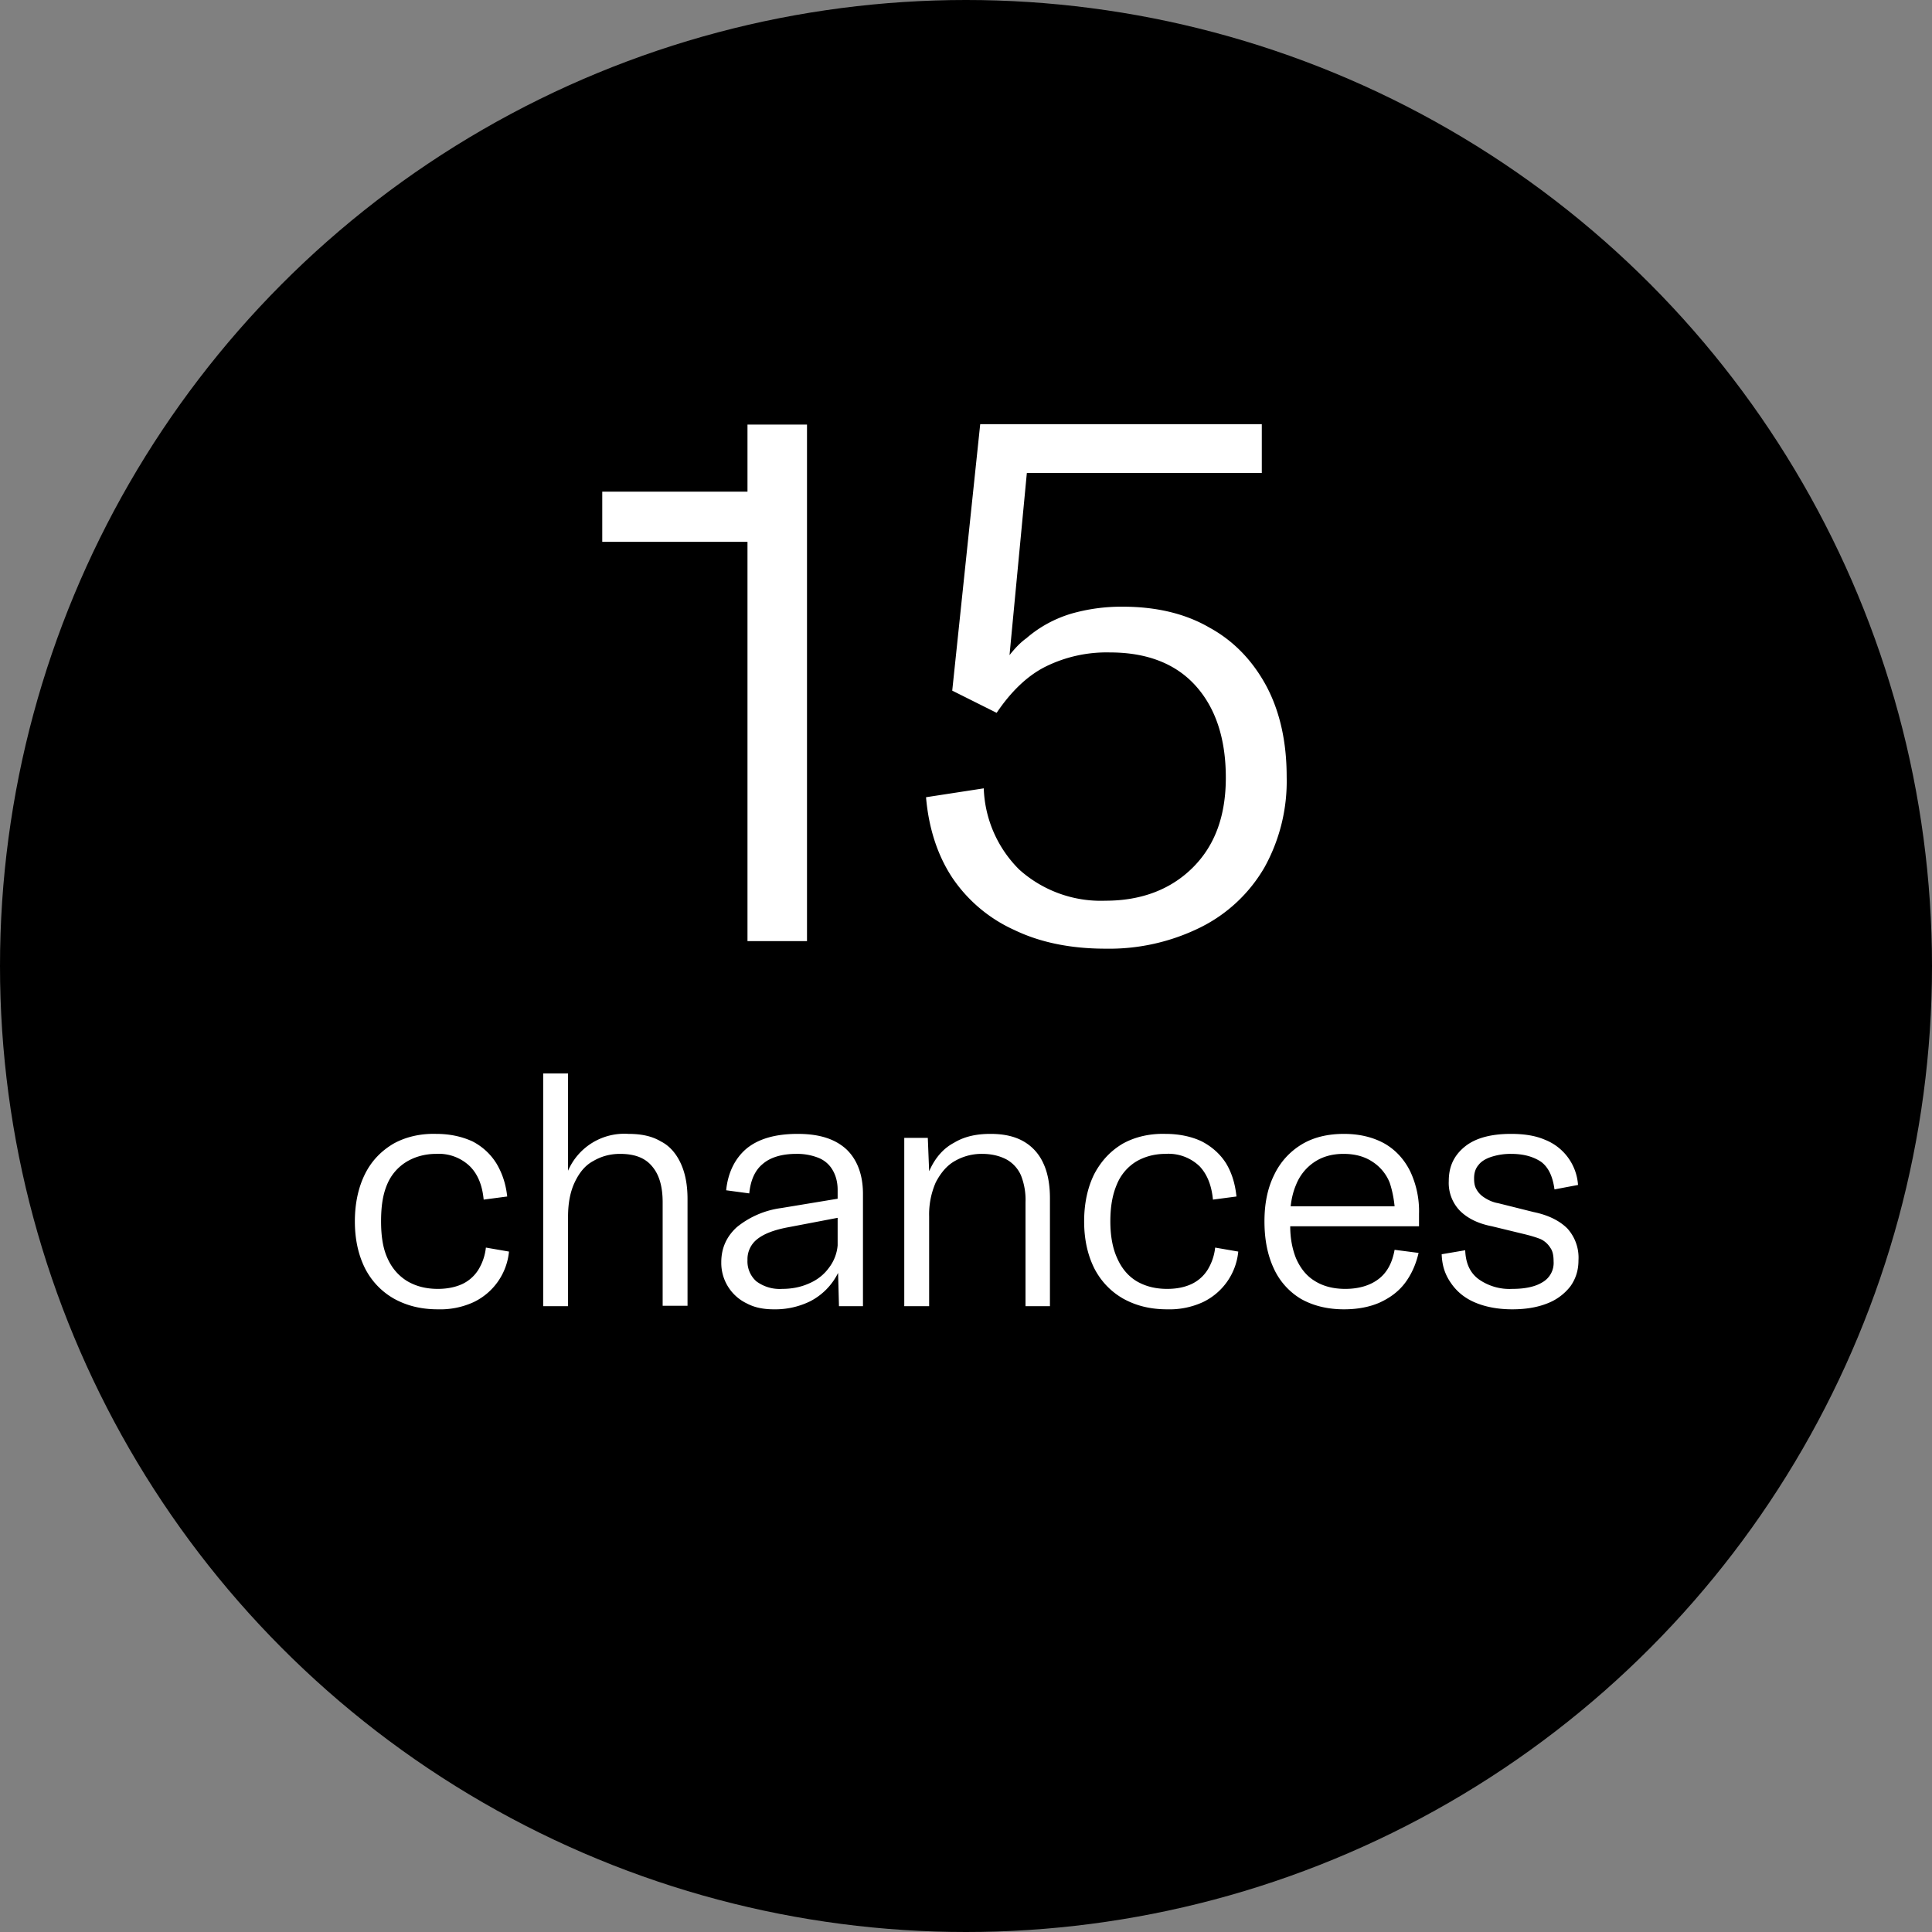 <svg width="435" height="435" xmlns="http://www.w3.org/2000/svg"><rect width="100%" height="100%" fill="#808080" stroke="none"/><g fill="none" fill-rule="evenodd"><g><circle fill="#000" cx="217.5" cy="217.5" r="217.5"/><g fill="#FFF" fill-rule="nonzero"><path d="M98.6 294.8c-3.8 0-7-.8-9.9-2.4-2.8-1.6-5-3.9-6.5-6.8-1.5-3-2.3-6.5-2.3-10.6s.8-7.7 2.3-10.7c1.5-3 3.7-5.2 6.4-6.8 2.7-1.5 6-2.3 9.6-2.2 3.1 0 5.8.6 8.2 1.7 2.3 1.2 4.1 2.9 5.4 5 1.3 2.2 2.1 4.6 2.4 7.4l-5.3.7c-.3-3.2-1.3-5.7-3.1-7.5a10.1 10.1 0 0 0-7.6-2.8c-2.6 0-4.9.7-6.7 1.8a10.8 10.8 0 0 0-4.3 5c-1 2.3-1.4 5-1.4 8.4 0 3.2.4 6 1.4 8.2 1 2.3 2.5 4 4.4 5.2 2 1.2 4.3 1.8 7 1.8 2.1 0 4-.4 5.5-1.1a8.6 8.6 0 0 0 3.6-3.2 12 12 0 0 0 1.7-5l5.2.9a14.1 14.1 0 0 1-8 11.4 18 18 0 0 1-8 1.6ZM139.6 259.8c-2.3 0-4.3.6-6 1.6-1.9 1-3.2 2.7-4.2 4.8-1 2.1-1.5 4.7-1.5 7.7v20.2h-5.6v-52.4h5.6v21.9a13.8 13.8 0 0 1 13.6-8.3c2.9 0 5.3.5 7.3 1.7 2 1 3.5 2.8 4.5 5s1.5 4.8 1.5 8v24h-5.6v-23.3c0-3.6-.8-6.2-2.3-8-1.6-2-4-2.9-7.3-2.9ZM162.4 284.2c0-3.2 1.2-5.8 3.5-7.9a20 20 0 0 1 10-4.3l12.7-2.1v-2c0-1.7-.4-3.2-1.1-4.4a6.4 6.4 0 0 0-3.2-2.8 13 13 0 0 0-5-.9c-3.3 0-5.9.8-7.6 2.3-1.7 1.4-2.7 3.6-3 6.6l-5.2-.7c.4-4 2-7.2 4.6-9.4 2.7-2.2 6.5-3.3 11.5-3.3 4.8 0 8.4 1.1 11 3.5 2.4 2.3 3.7 5.7 3.7 10v25.3h-5.4l-.2-7.5a14.3 14.3 0 0 1-6.3 6.4 17.9 17.9 0 0 1-8.2 1.8c-2.3 0-4.3-.4-6-1.3a10.1 10.1 0 0 1-5.8-9.3Zm26.2-10-11 2.1c-3.3.6-5.6 1.5-7.1 2.7a5.7 5.7 0 0 0-2.2 4.7 6 6 0 0 0 2 4.8 8.8 8.8 0 0 0 5.8 1.7c2.2 0 4.2-.4 6-1.2 1.9-.8 3.4-2 4.5-3.5a9.6 9.6 0 0 0 2-5.1v-6.2ZM221.1 259.8a12 12 0 0 0-6.1 1.6c-1.8 1-3.2 2.7-4.3 4.8a18 18 0 0 0-1.5 7.7v20.2h-5.6v-37.9h5.3l.3 7.5.1-.2c1.3-2.9 3.2-5 5.5-6.2 2.3-1.4 5-2 8.2-2 2.9 0 5.3.5 7.3 1.6s3.6 2.8 4.6 5c1 2.1 1.5 4.8 1.5 7.9v24.3h-5.5v-23.4a15 15 0 0 0-1-6 7.6 7.6 0 0 0-3.2-3.6c-1.5-.8-3.3-1.3-5.6-1.3ZM262.8 294.8c-3.8 0-7-.8-9.9-2.4-2.8-1.6-5-3.9-6.5-6.8-1.5-3-2.3-6.5-2.3-10.6s.8-7.7 2.3-10.7c1.6-3 3.7-5.2 6.4-6.8 2.7-1.5 6-2.3 9.6-2.2 3.1 0 5.9.6 8.2 1.7 2.3 1.2 4.2 2.9 5.5 5 1.3 2.2 2 4.6 2.3 7.4l-5.3.7c-.3-3.2-1.3-5.7-3-7.5a10.1 10.1 0 0 0-7.7-2.8c-2.6 0-4.9.7-6.7 1.8a10.8 10.8 0 0 0-4.2 5c-1 2.3-1.5 5-1.5 8.4 0 3.2.5 6 1.5 8.2 1 2.3 2.4 4 4.3 5.2 2 1.2 4.3 1.8 7 1.8 2.2 0 4-.4 5.5-1.1a8.6 8.6 0 0 0 3.6-3.2 12 12 0 0 0 1.7-5l5.2.9a14.1 14.1 0 0 1-8 11.4 18 18 0 0 1-8 1.6ZM284.7 275c0-4 .7-7.5 2.2-10.5a16 16 0 0 1 6.3-6.9c2.7-1.6 5.9-2.3 9.4-2.3 3.4 0 6.4.7 9 2.1 2.5 1.4 4.5 3.5 5.9 6.3a21 21 0 0 1 2 9.6v2.8h-29c0 2.8.5 5.2 1.3 7.2 1 2.3 2.4 4 4.2 5.1 1.9 1.2 4.2 1.8 6.9 1.8 3.1 0 5.7-.8 7.6-2.3 1.9-1.5 3-3.7 3.5-6.5l5.4.7c-.6 2.6-1.6 4.8-3 6.7-1.5 2-3.4 3.4-5.8 4.5-2.3 1-5 1.5-8 1.5-3.7 0-6.9-.8-9.6-2.3a15.4 15.4 0 0 1-6.2-6.9c-1.4-3-2.1-6.5-2.1-10.6Zm6-3.4H314c-.2-2-.6-3.8-1.1-5.3a10 10 0 0 0-4-4.8c-1.7-1.1-3.8-1.7-6.4-1.7-2.5 0-4.7.6-6.5 1.8a11 11 0 0 0-4.2 5.2c-.6 1.4-1 3-1.2 4.8ZM340.5 294.8c-3.1 0-5.9-.5-8.3-1.5-2.4-1-4.2-2.5-5.5-4.4-1.4-2-2-4-2.1-6.5l5.3-.9c.1 2.8 1 5 3 6.5a12 12 0 0 0 7.6 2.2c2.9 0 5.2-.5 6.8-1.5a5 5 0 0 0 2.5-4.7c0-1.3-.2-2.3-.7-3a5.2 5.2 0 0 0-2.2-2c-1-.4-2.3-.8-4-1.2l-7-1.7c-3.1-.6-5.5-1.8-7.2-3.5a9 9 0 0 1-2.5-6.7c0-3.3 1.2-5.8 3.7-7.8 2.4-1.9 5.9-2.8 10.3-2.8 3 0 5.5.4 7.6 1.3a11.8 11.8 0 0 1 7.5 10.2l-5.3 1c-.4-3-1.4-5-3-6.2-1.8-1.2-4-1.8-6.8-1.8a14 14 0 0 0-4.5.7c-1.2.4-2.2 1-2.8 1.8-.7.8-1 1.8-1 3 0 1 .1 1.8.6 2.6.4.7 1 1.3 1.8 1.8s1.8 1 3 1.2l8 2c3.4.7 5.9 2 7.6 3.7a9.8 9.8 0 0 1 2.5 7.2c0 2.2-.6 4.1-1.8 5.8a12 12 0 0 1-5.3 3.9c-2.3.9-4.9 1.3-7.8 1.3Z"/></g></g><g fill="#FFF" fill-rule="nonzero"><path d="M168.3 122h-32.7v-11.3h32.7V95.6h13.4v116.3h-13.4zM208.5 179.5l13-2a27 27 0 0 0 8 18.3 27.5 27.5 0 0 0 19.4 7c8.2 0 14.8-2.6 19.7-7.5 5-5 7.4-11.7 7.4-20.2 0-8.8-2.3-15.7-6.8-20.7s-11-7.5-19.3-7.5a31 31 0 0 0-14.5 3.2c-4 2-7.7 5.5-11 10.4l-10-5 6.3-60h63.4v11h-52.9l-3.9 41c1.2-1.5 2.4-2.8 3.8-3.8 3-2.6 6.4-4.4 10-5.5a41 41 0 0 1 11.7-1.6c7.4 0 14 1.5 19.5 4.7 5.5 3 9.8 7.5 12.9 13.3 3 5.7 4.5 12.5 4.5 20.3a40 40 0 0 1-5 20.4 34.2 34.2 0 0 1-14.4 13.5 46.3 46.3 0 0 1-21.4 4.8c-7.8 0-14.7-1.4-20.5-4.2a33.4 33.4 0 0 1-14-11.8c-3.3-5-5.3-11.1-5.9-18.1Z"/></g></g></svg>